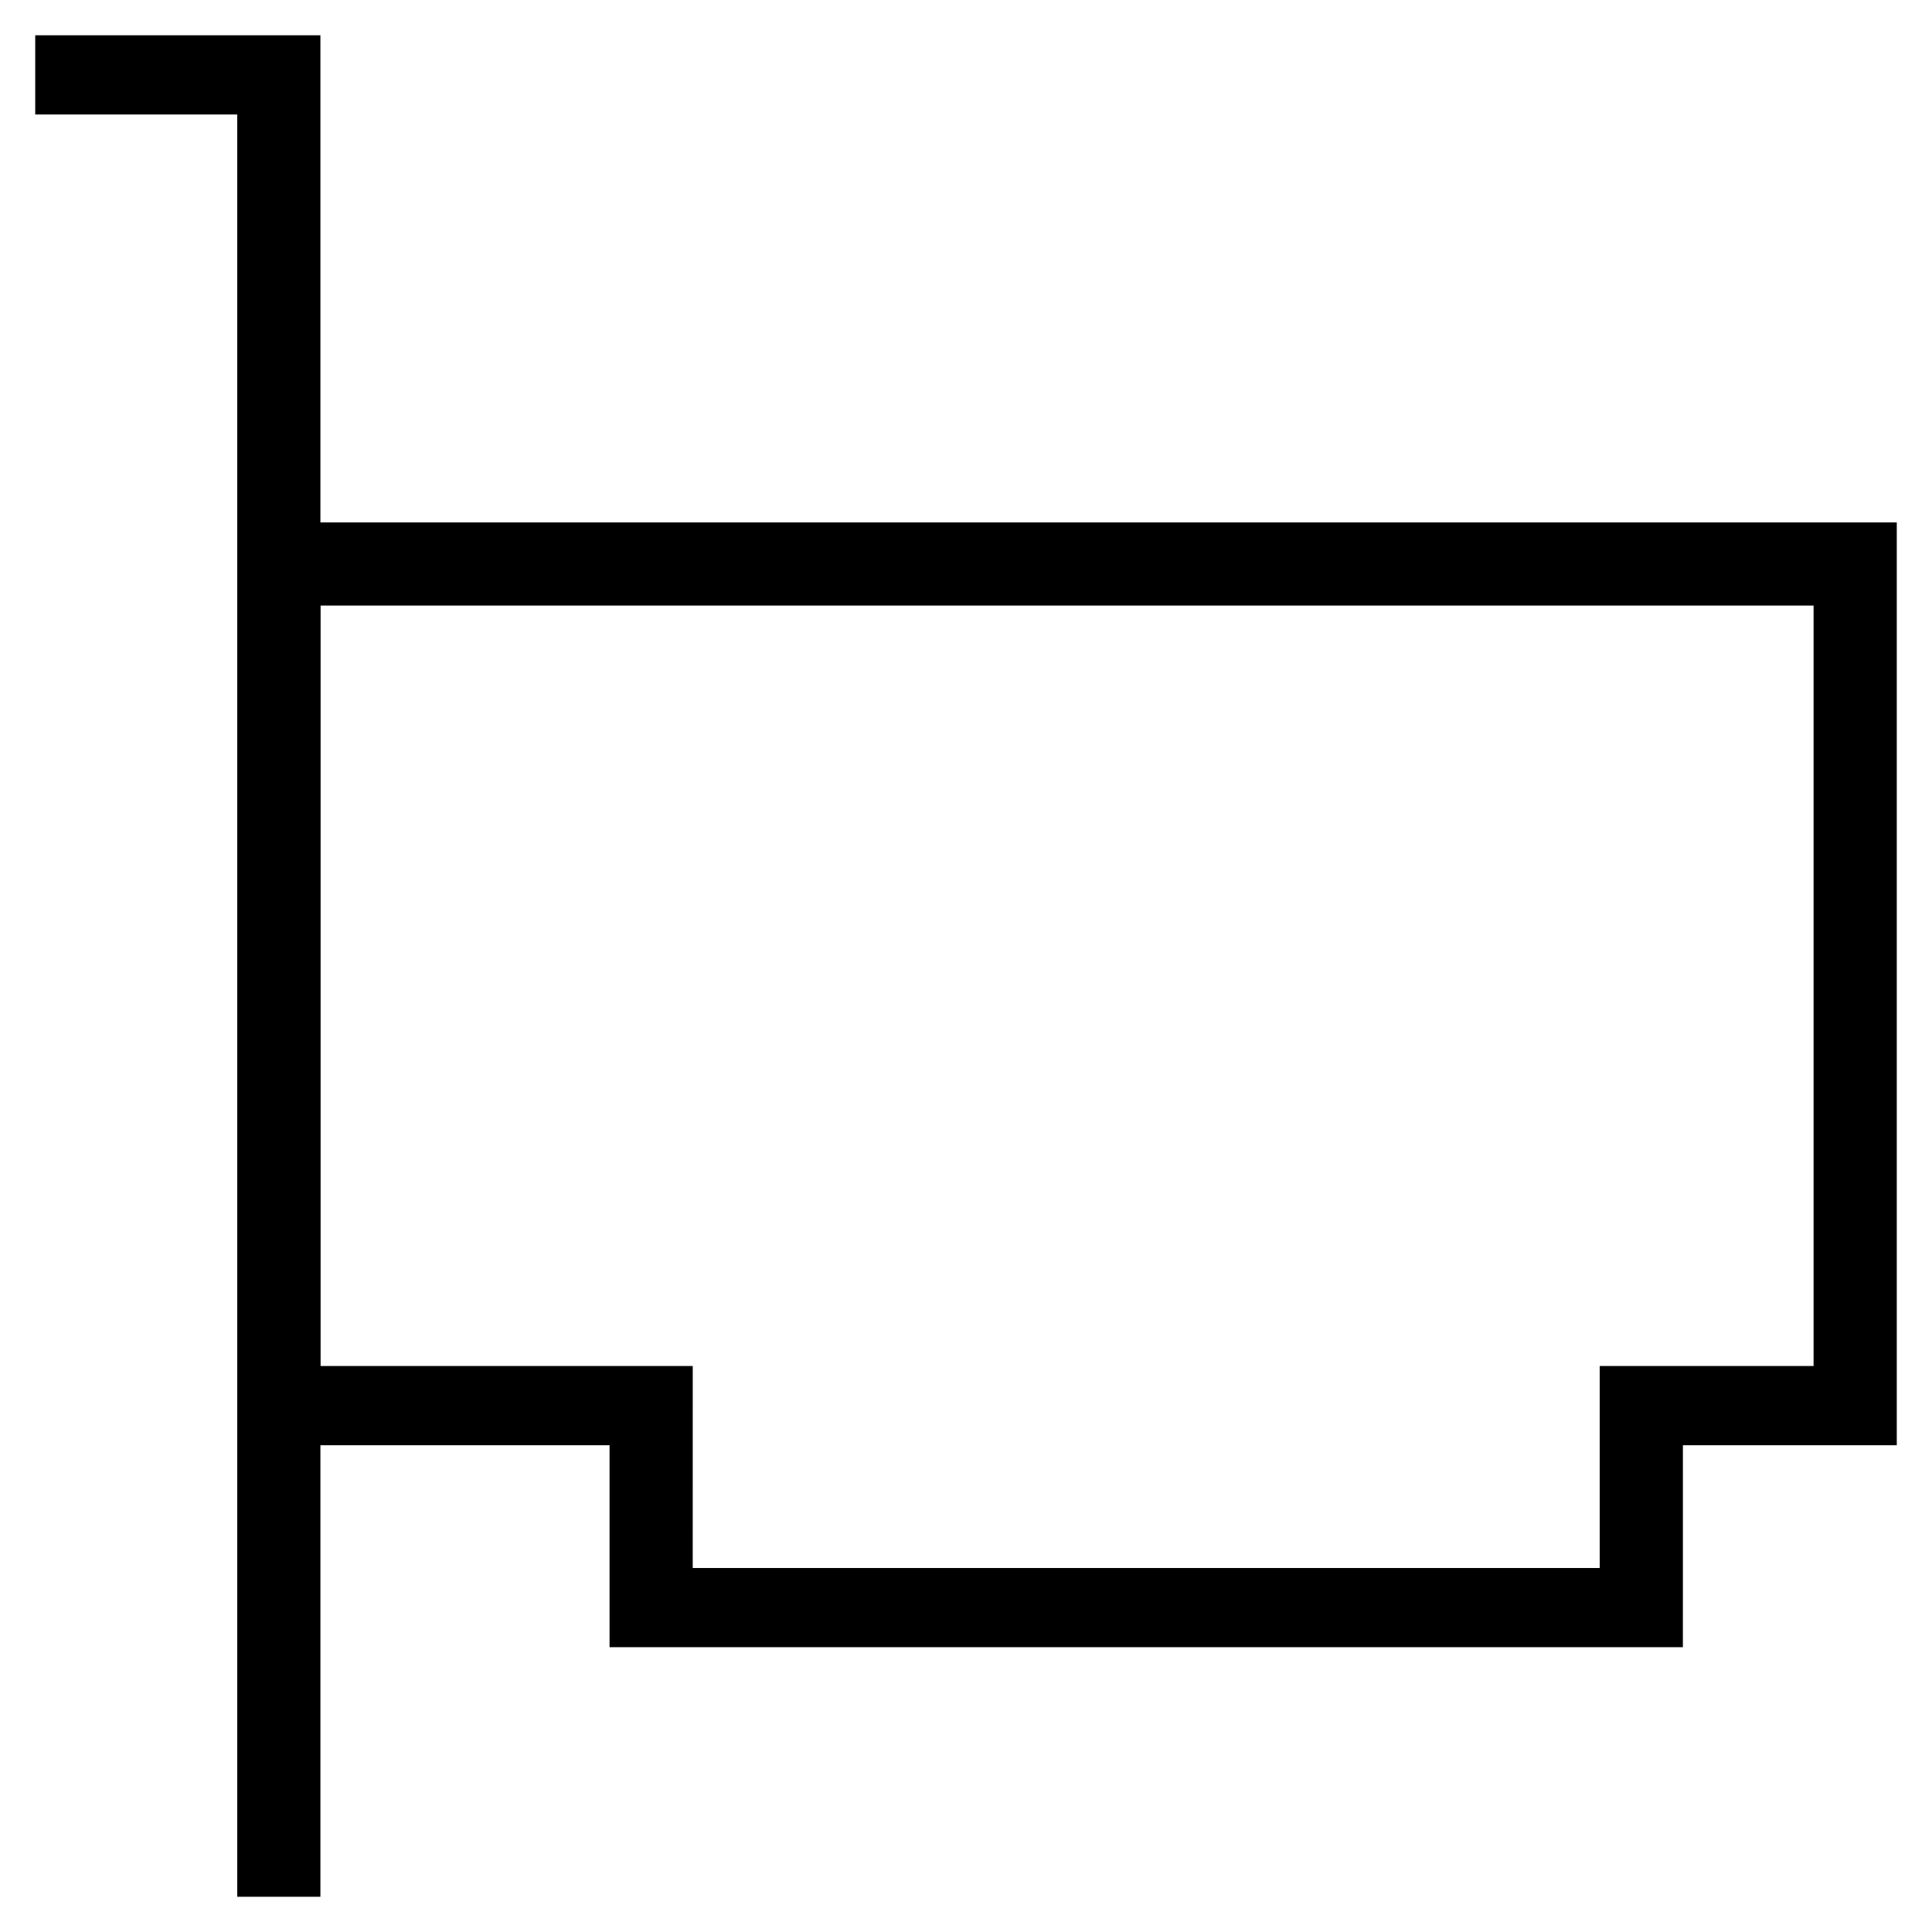 <?xml version="1.0" encoding="UTF-8"?>
<!-- Uploaded to: ICON Repo, www.svgrepo.com, Generator: ICON Repo Mixer Tools -->
<svg fill="#000000" width="800px" height="800px" version="1.1" viewBox="144 144 512 512" xmlns="http://www.w3.org/2000/svg">
 <g>
  <path d="m228.91 646.66h-22.043v-472.32h-53.531v-20.992h75.574z"/>
  <path d="m589.98 580.53h-284.44v-53.531h-98.664v-244.56h439.79v244.56h-56.68zm-262.4-20.992h240.36v-53.531h56.68v-201.52h-395.7v201.52h98.664c-0.004 0-0.004 53.531-0.004 53.531z"/>
 </g>
</svg>